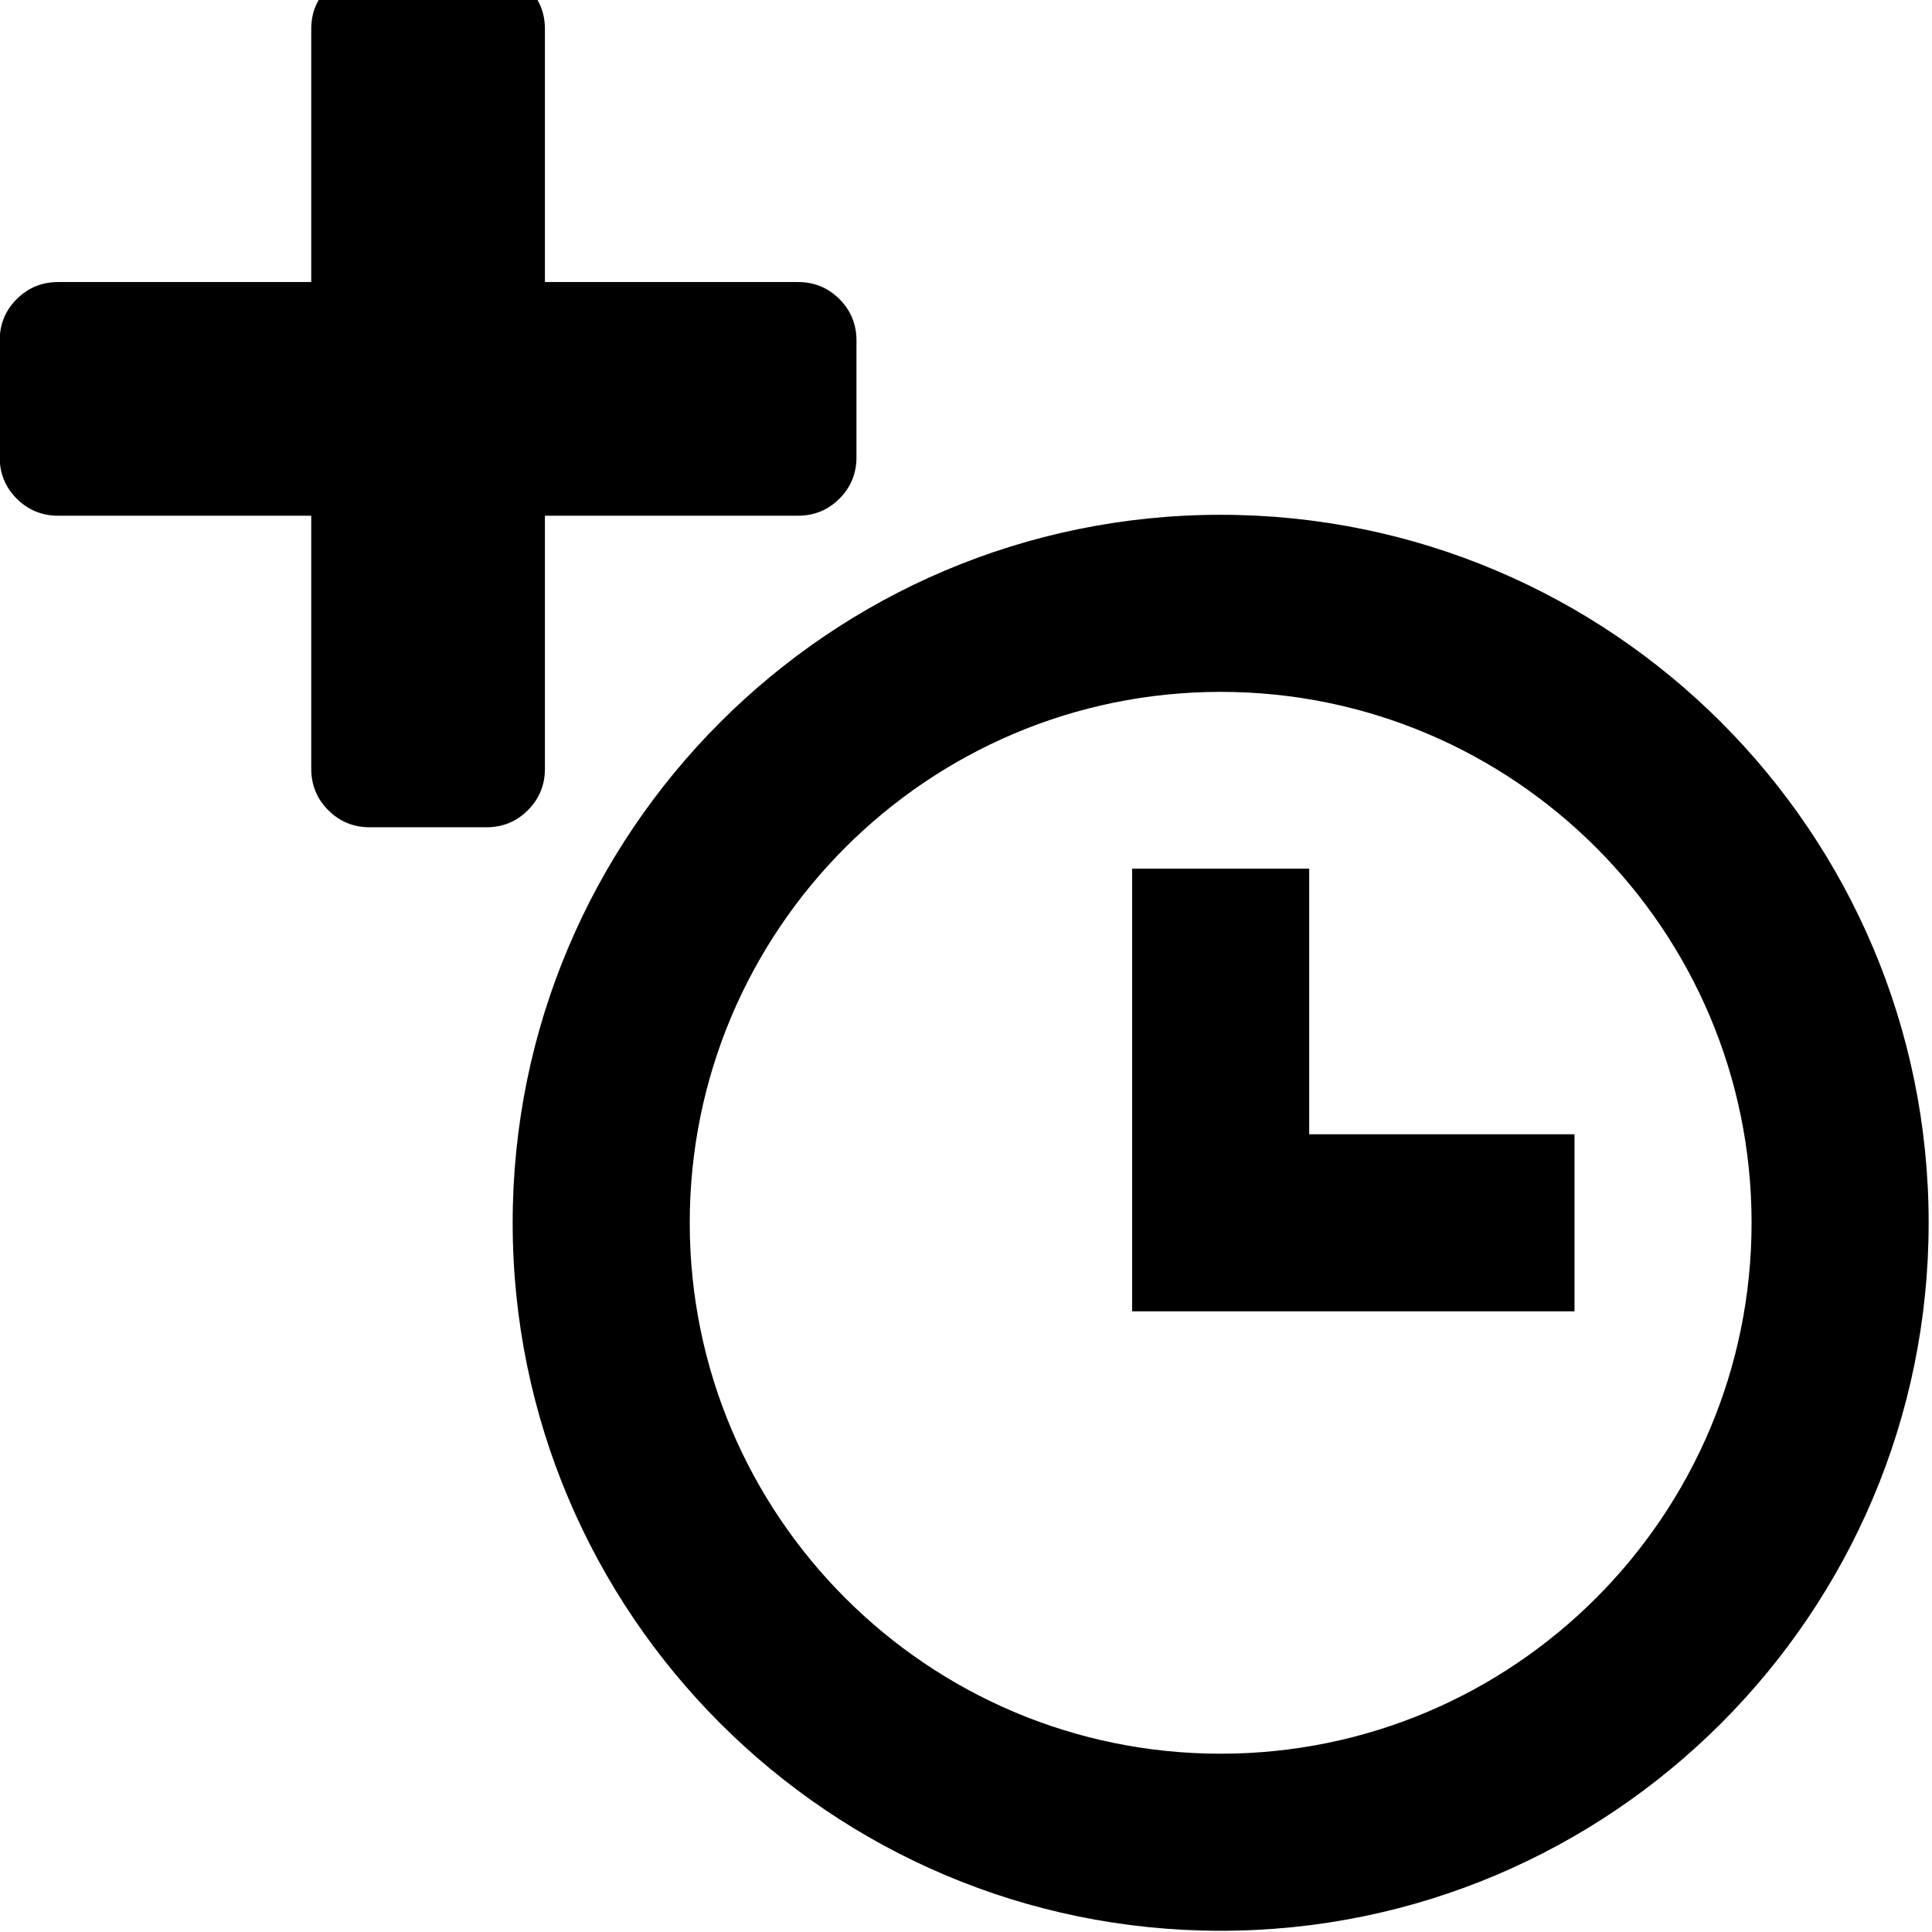 <?xml version="1.0" encoding="UTF-8" standalone="no"?>
<!-- Created with Inkscape (http://www.inkscape.org/) -->

<svg
   xmlns:dc="http://purl.org/dc/elements/1.1/"
   xmlns:cc="http://creativecommons.org/ns#"
   xmlns:rdf="http://www.w3.org/1999/02/22-rdf-syntax-ns#"
   xmlns:svg="http://www.w3.org/2000/svg"
   xmlns="http://www.w3.org/2000/svg"
   xmlns:sodipodi="http://sodipodi.sourceforge.net/DTD/sodipodi-0.dtd"
   xmlns:inkscape="http://www.inkscape.org/namespaces/inkscape"
   width="24"
   height="24"
   viewBox="0 0 6.35 6.35"
   version="1.1"
   id="svg8"
   inkscape:export-filename="C:\Users\Konstantin\Documents\LocalBackup\UI\Icons\24x24\add_junction.png"
   inkscape:export-xdpi="96"
   inkscape:export-ydpi="96"
   inkscape:version="0.92.5 (2060ec1f9f, 2020-04-08)"
   sodipodi:docname="add_hour.svg">
  <defs
     id="defs2" />
  <sodipodi:namedview
     id="base"
     pagecolor="#ffffff"
     bordercolor="#666666"
     borderopacity="1.0"
     inkscape:pageopacity="0.0"
     inkscape:pageshadow="2"
     inkscape:zoom="15.839192"
     inkscape:cx="33.15869"
     inkscape:cy="5.0388938"
     inkscape:document-units="mm"
     inkscape:current-layer="layer1"
     showgrid="false"
     units="px"
     inkscape:window-width="1920"
     inkscape:window-height="1027"
     inkscape:window-x="-8"
     inkscape:window-y="-8"
     inkscape:window-maximized="1" />
  <g
     inkscape:label="Capa 1"
     inkscape:groupmode="layer"
     id="layer1"
     transform="translate(0,-290.65)">
    <g
       transform="matrix(0.002,0,0,-0.002,-0.001,293.369)"
       id="g3015"
       style="stroke-width:137.259">
      <path
         d="M 1408,800 V 608 q 0,-40 -28,-68 -28,-28 -68,-28 H 896 V 96 Q 896,56 868,28 840,0 800,0 H 608 Q 568,0 540,28 512,56 512,96 V 512 H 96 Q 56,512 28,540 0,568 0,608 v 192 q 0,40 28,68 28,28 68,28 h 416 v 416 q 0,40 28,68 28,28 68,28 h 192 q 40,0 68,-28 28,-28 28,-68 V 896 h 416 q 40,0 68,-28 28,-28 28,-68 z"
         id="path3017"
         inkscape:connector-curvature="0"
         style="fill:currentColor;stroke-width:137.259" />
    </g>
    <path
       inkscape:connector-curvature="0"
       style="fill-rule:evenodd;stroke-width:13.229"
       d="m 1.685,294.669 c 0,1.285 1.044,2.327 2.327,2.327 1.285,0 2.327,-1.044 2.327,-2.327 0,-1.285 -1.044,-2.327 -2.327,-2.327 -1.285,0 -2.327,1.044 -2.327,2.327 z m 0.582,0 c 0,-0.962 0.781,-1.745 1.745,-1.745 0.962,0 1.745,0.781 1.745,1.745 0,0.962 -0.781,1.745 -1.745,1.745 -0.962,0 -1.745,-0.781 -1.745,-1.745 z m 1.454,0.291 h 1.454 v -0.582 H 4.303 v -0.873 H 3.721 Z"
       id="path2-0" />
  </g>
</svg>

